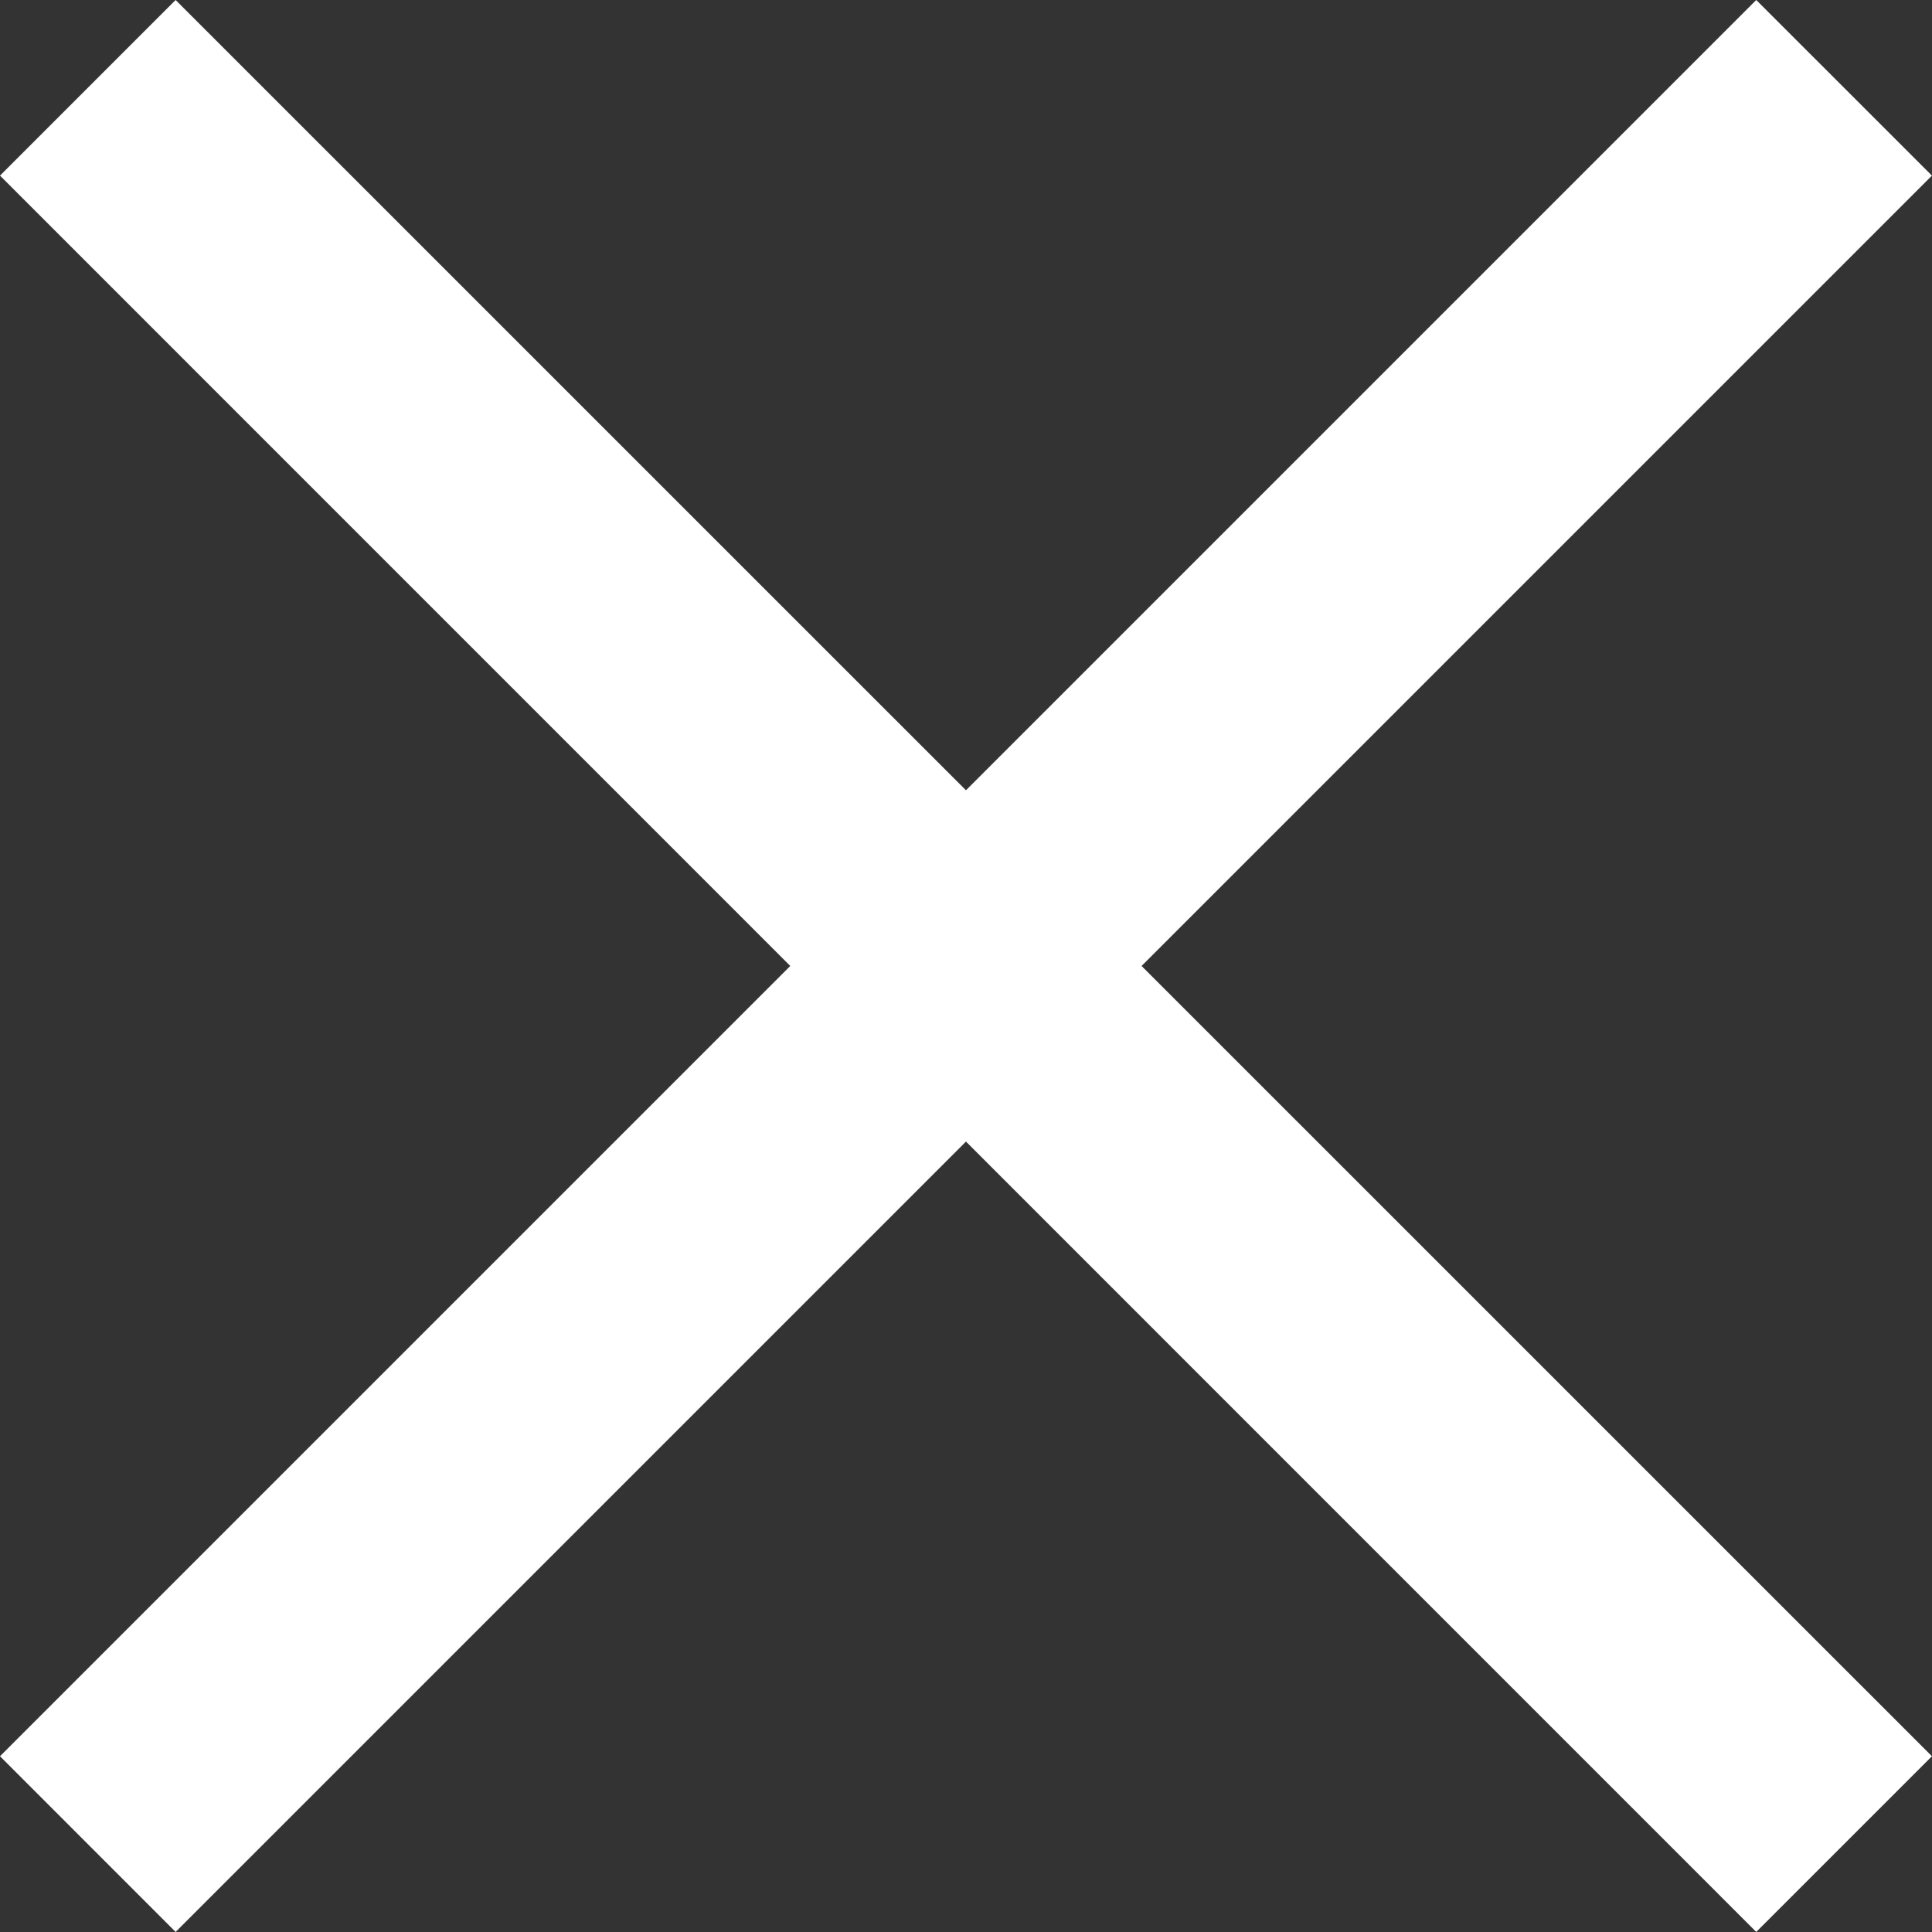 <svg xmlns="http://www.w3.org/2000/svg" xmlns:xlink="http://www.w3.org/1999/xlink" width="26.557" height="26.557" viewBox="0 0 26.557 26.557">
  <rect x="0" y="0" width="26.557" height="26.557" fill="#333333" stroke="none"/>
  <defs>
    <clipPath id="clip-path">
      <rect width="26.556" height="26.556" fill="none"/>
    </clipPath>
  </defs>
  <g id="Cross" clip-path="url(#clip-path)">
    <path id="Union_3" data-name="Union 3" d="M13.278,15.692,2.414,26.556,0,24.141,10.863,13.278,0,2.414,2.414,0,13.278,10.863,24.141,0l2.415,2.414L15.692,13.278,26.556,24.141l-2.415,2.415Z" fill="#fff"/>
  </g>
</svg>
